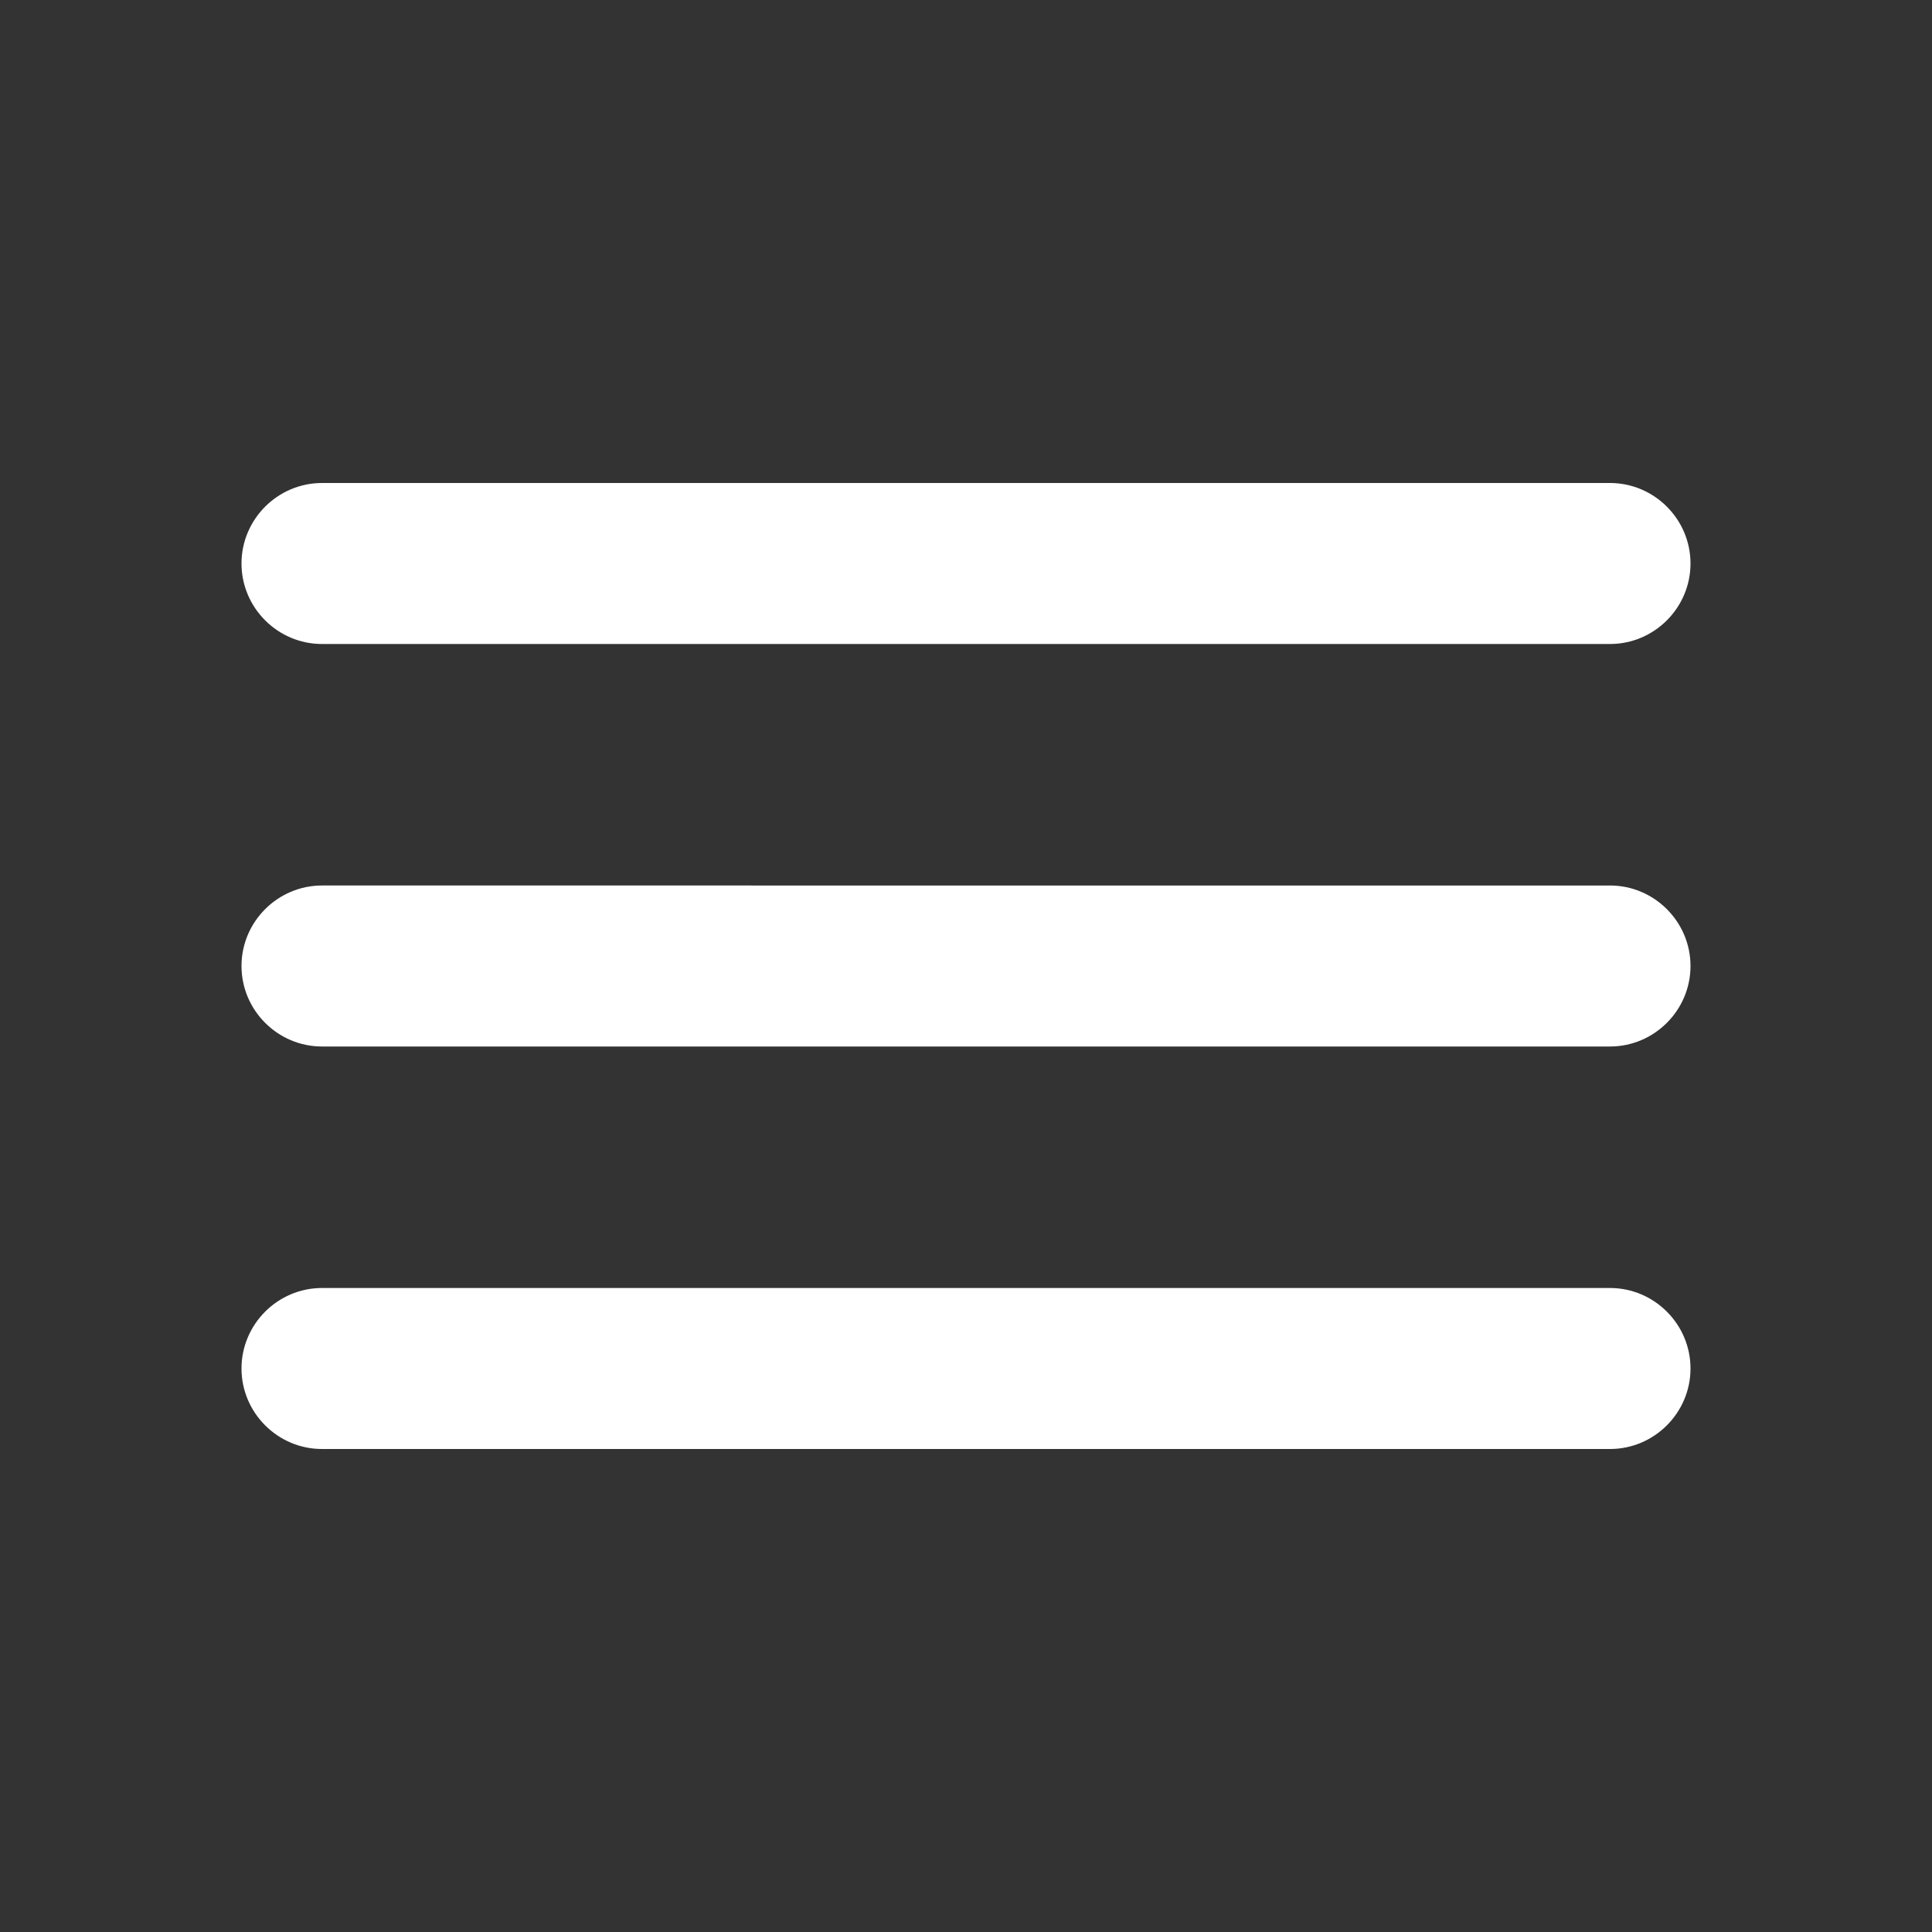 <svg xmlns="http://www.w3.org/2000/svg" width="24" height="24" viewBox="0 0 24 24">
            <rect x="0" y="0" width="24" height="24" fill="#333333" stroke="none"/>
            <path fill="#fff" d="M4 18h16c.55 0 1-.45 1-1s-.45-1-1-1H4c-.55 0-1 .45-1 1s.45 1 1 1m0-5h16c.55 0 1-.45 1-1s-.45-1-1-1H4c-.55 0-1 .45-1 1s.45 1 1 1M3 7c0 .55.45 1 1 1h16c.55 0 1-.45 1-1s-.45-1-1-1H4c-.55 0-1 .45-1 1" />
        </svg>